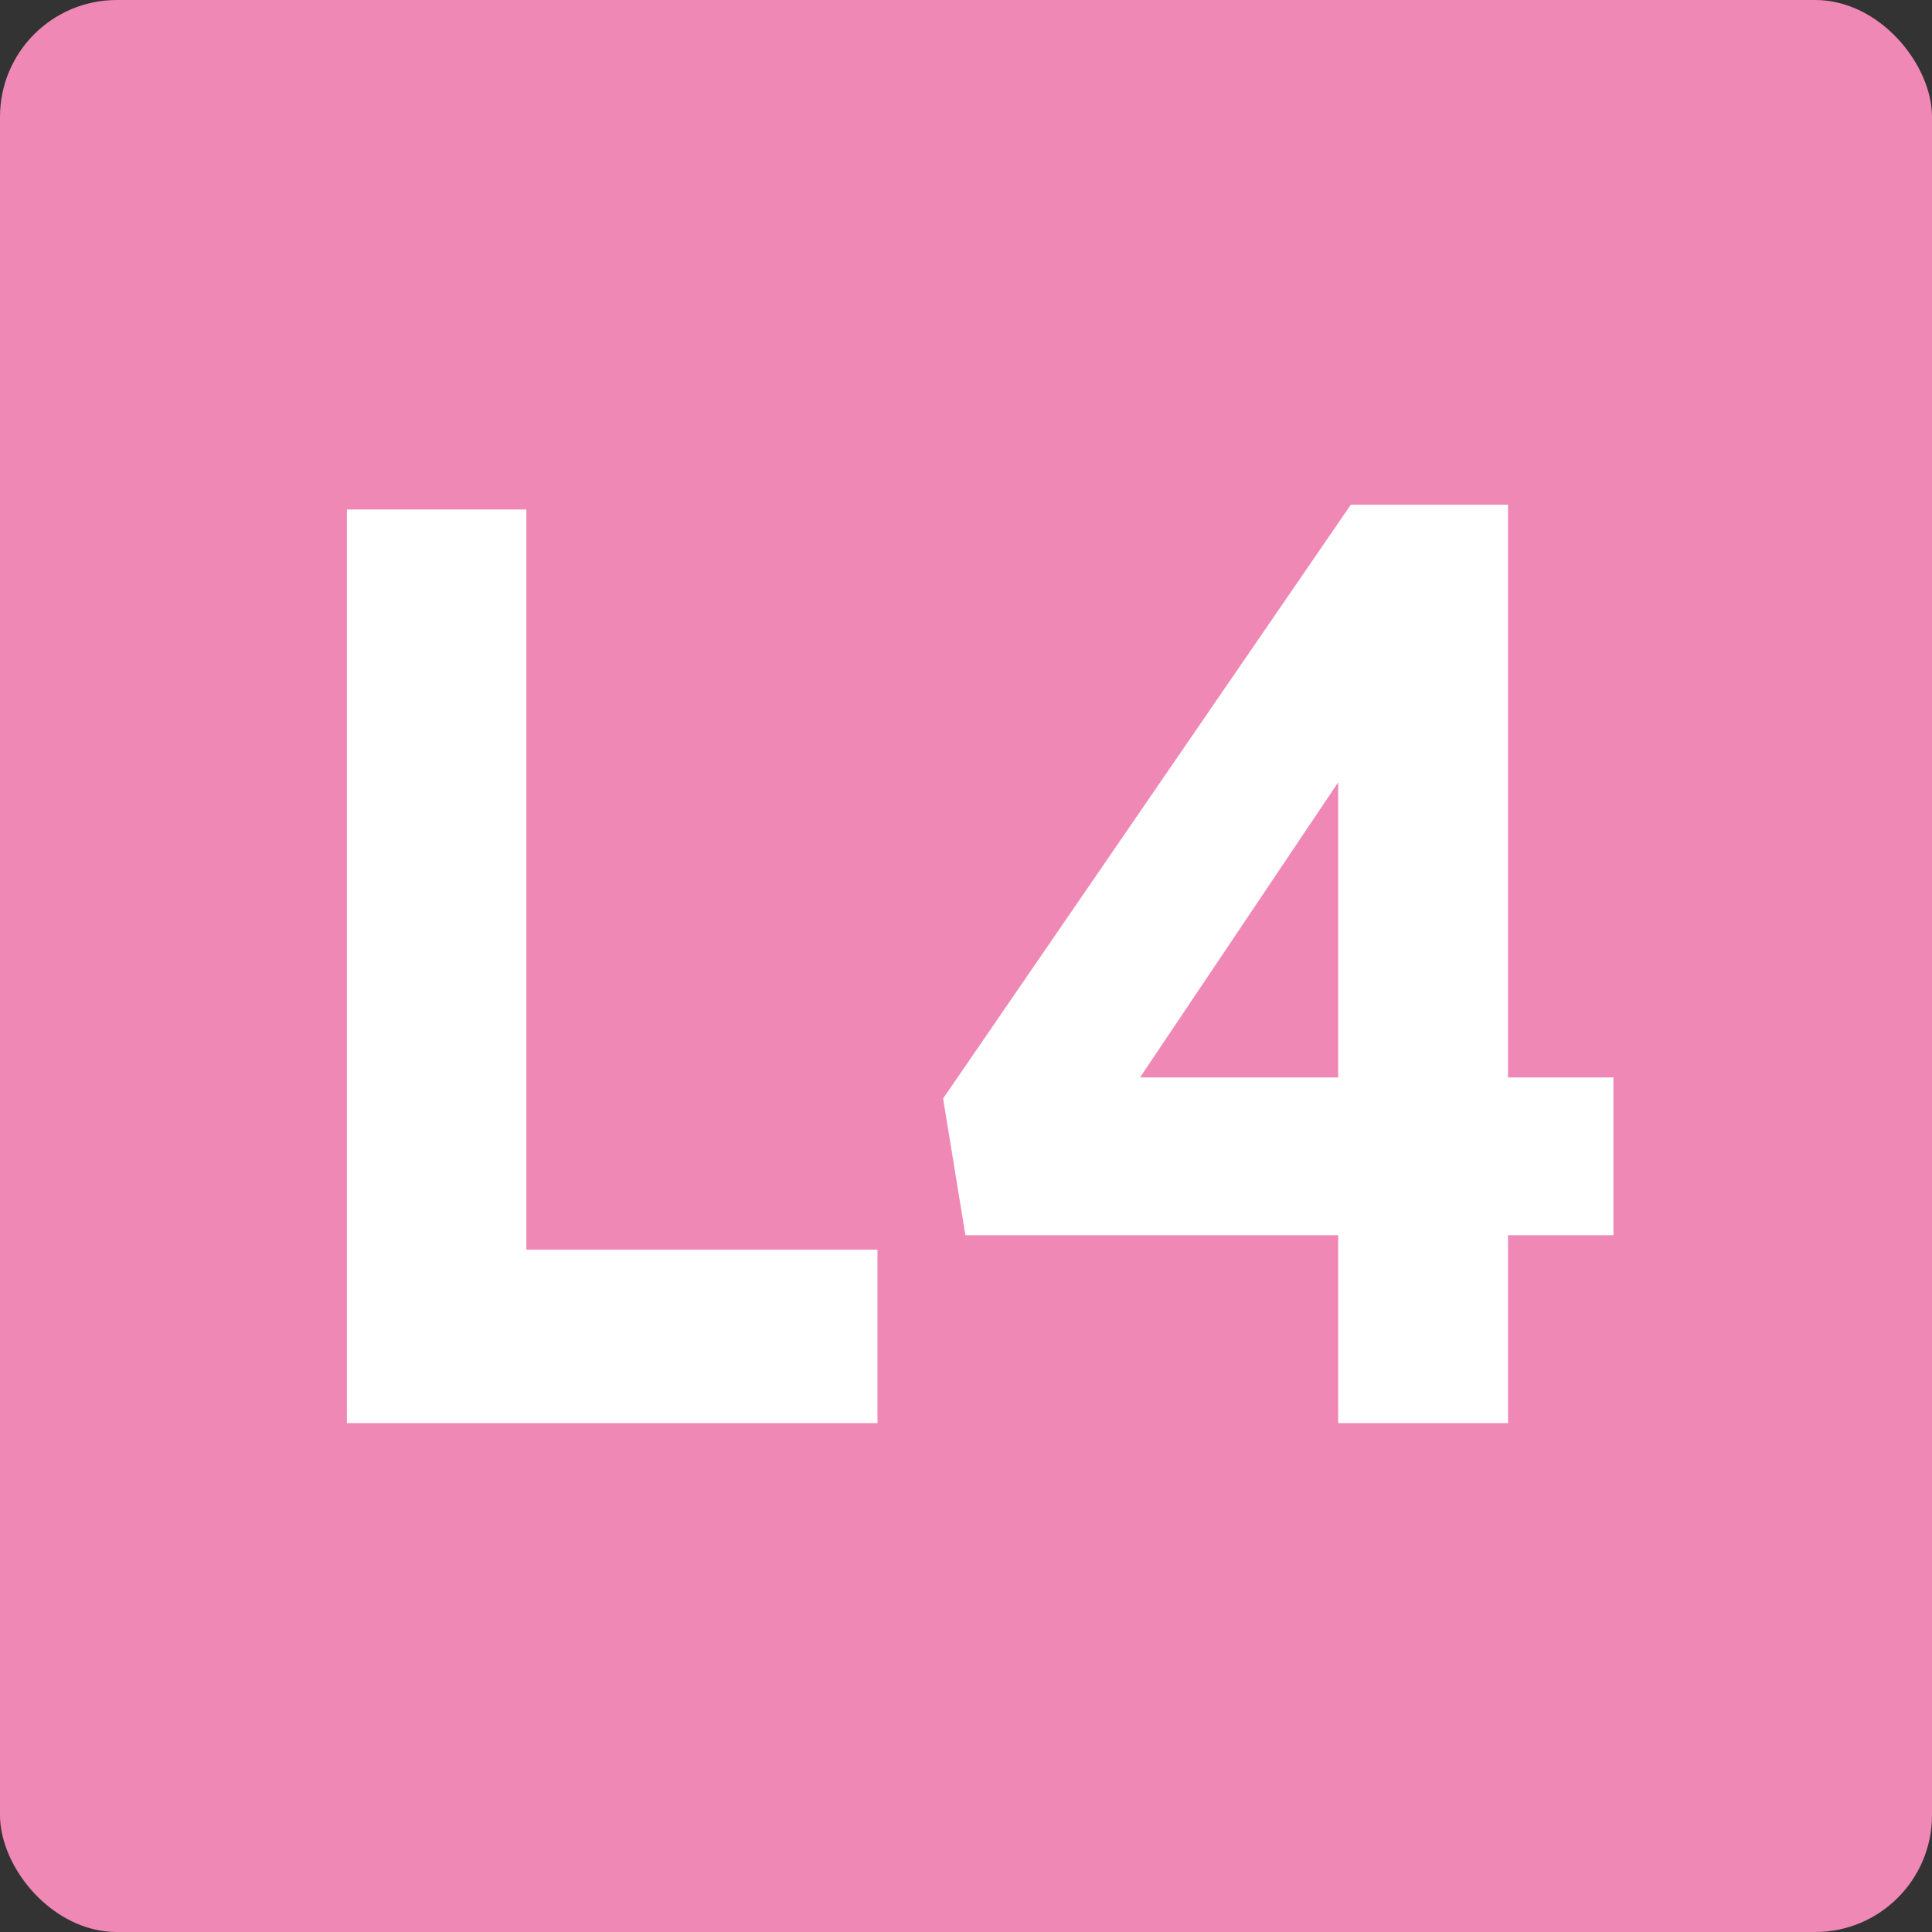 <?xml version="1.0" encoding="UTF-8"?>
<svg id="Calque_1" data-name="Calque 1" xmlns="http://www.w3.org/2000/svg" viewBox="0 0 32.08 32.08">
  <rect x="0" y="0" width="32.08" height="32.08" fill="#333333" stroke="none"/>
  <defs>
    <style>
      .cls-1, .cls-2 {
        fill: #fff;
      }

      .cls-2 {
        fill-rule: evenodd;
      }

      .cls-3 {
        fill: #f088b6;
      }
    </style>
  </defs>
  <rect class="cls-3" width="32.08" height="32.08" rx="1.94" ry="1.94"/>
  <polygon class="cls-1" points="5.76 23.63 14.57 23.63 14.57 20.75 8.74 20.75 8.74 8.46 5.76 8.46 5.76 23.63"/>
  <path class="cls-2" d="m18.93,17.89l3.29-4.9v4.9h-3.29Zm3.29,5.74h2.82v-3.12h1.75v-2.62h-1.75v-9.51h-2.61l-6.77,9.86.37,2.27h6.19v3.12Z"/>
</svg>